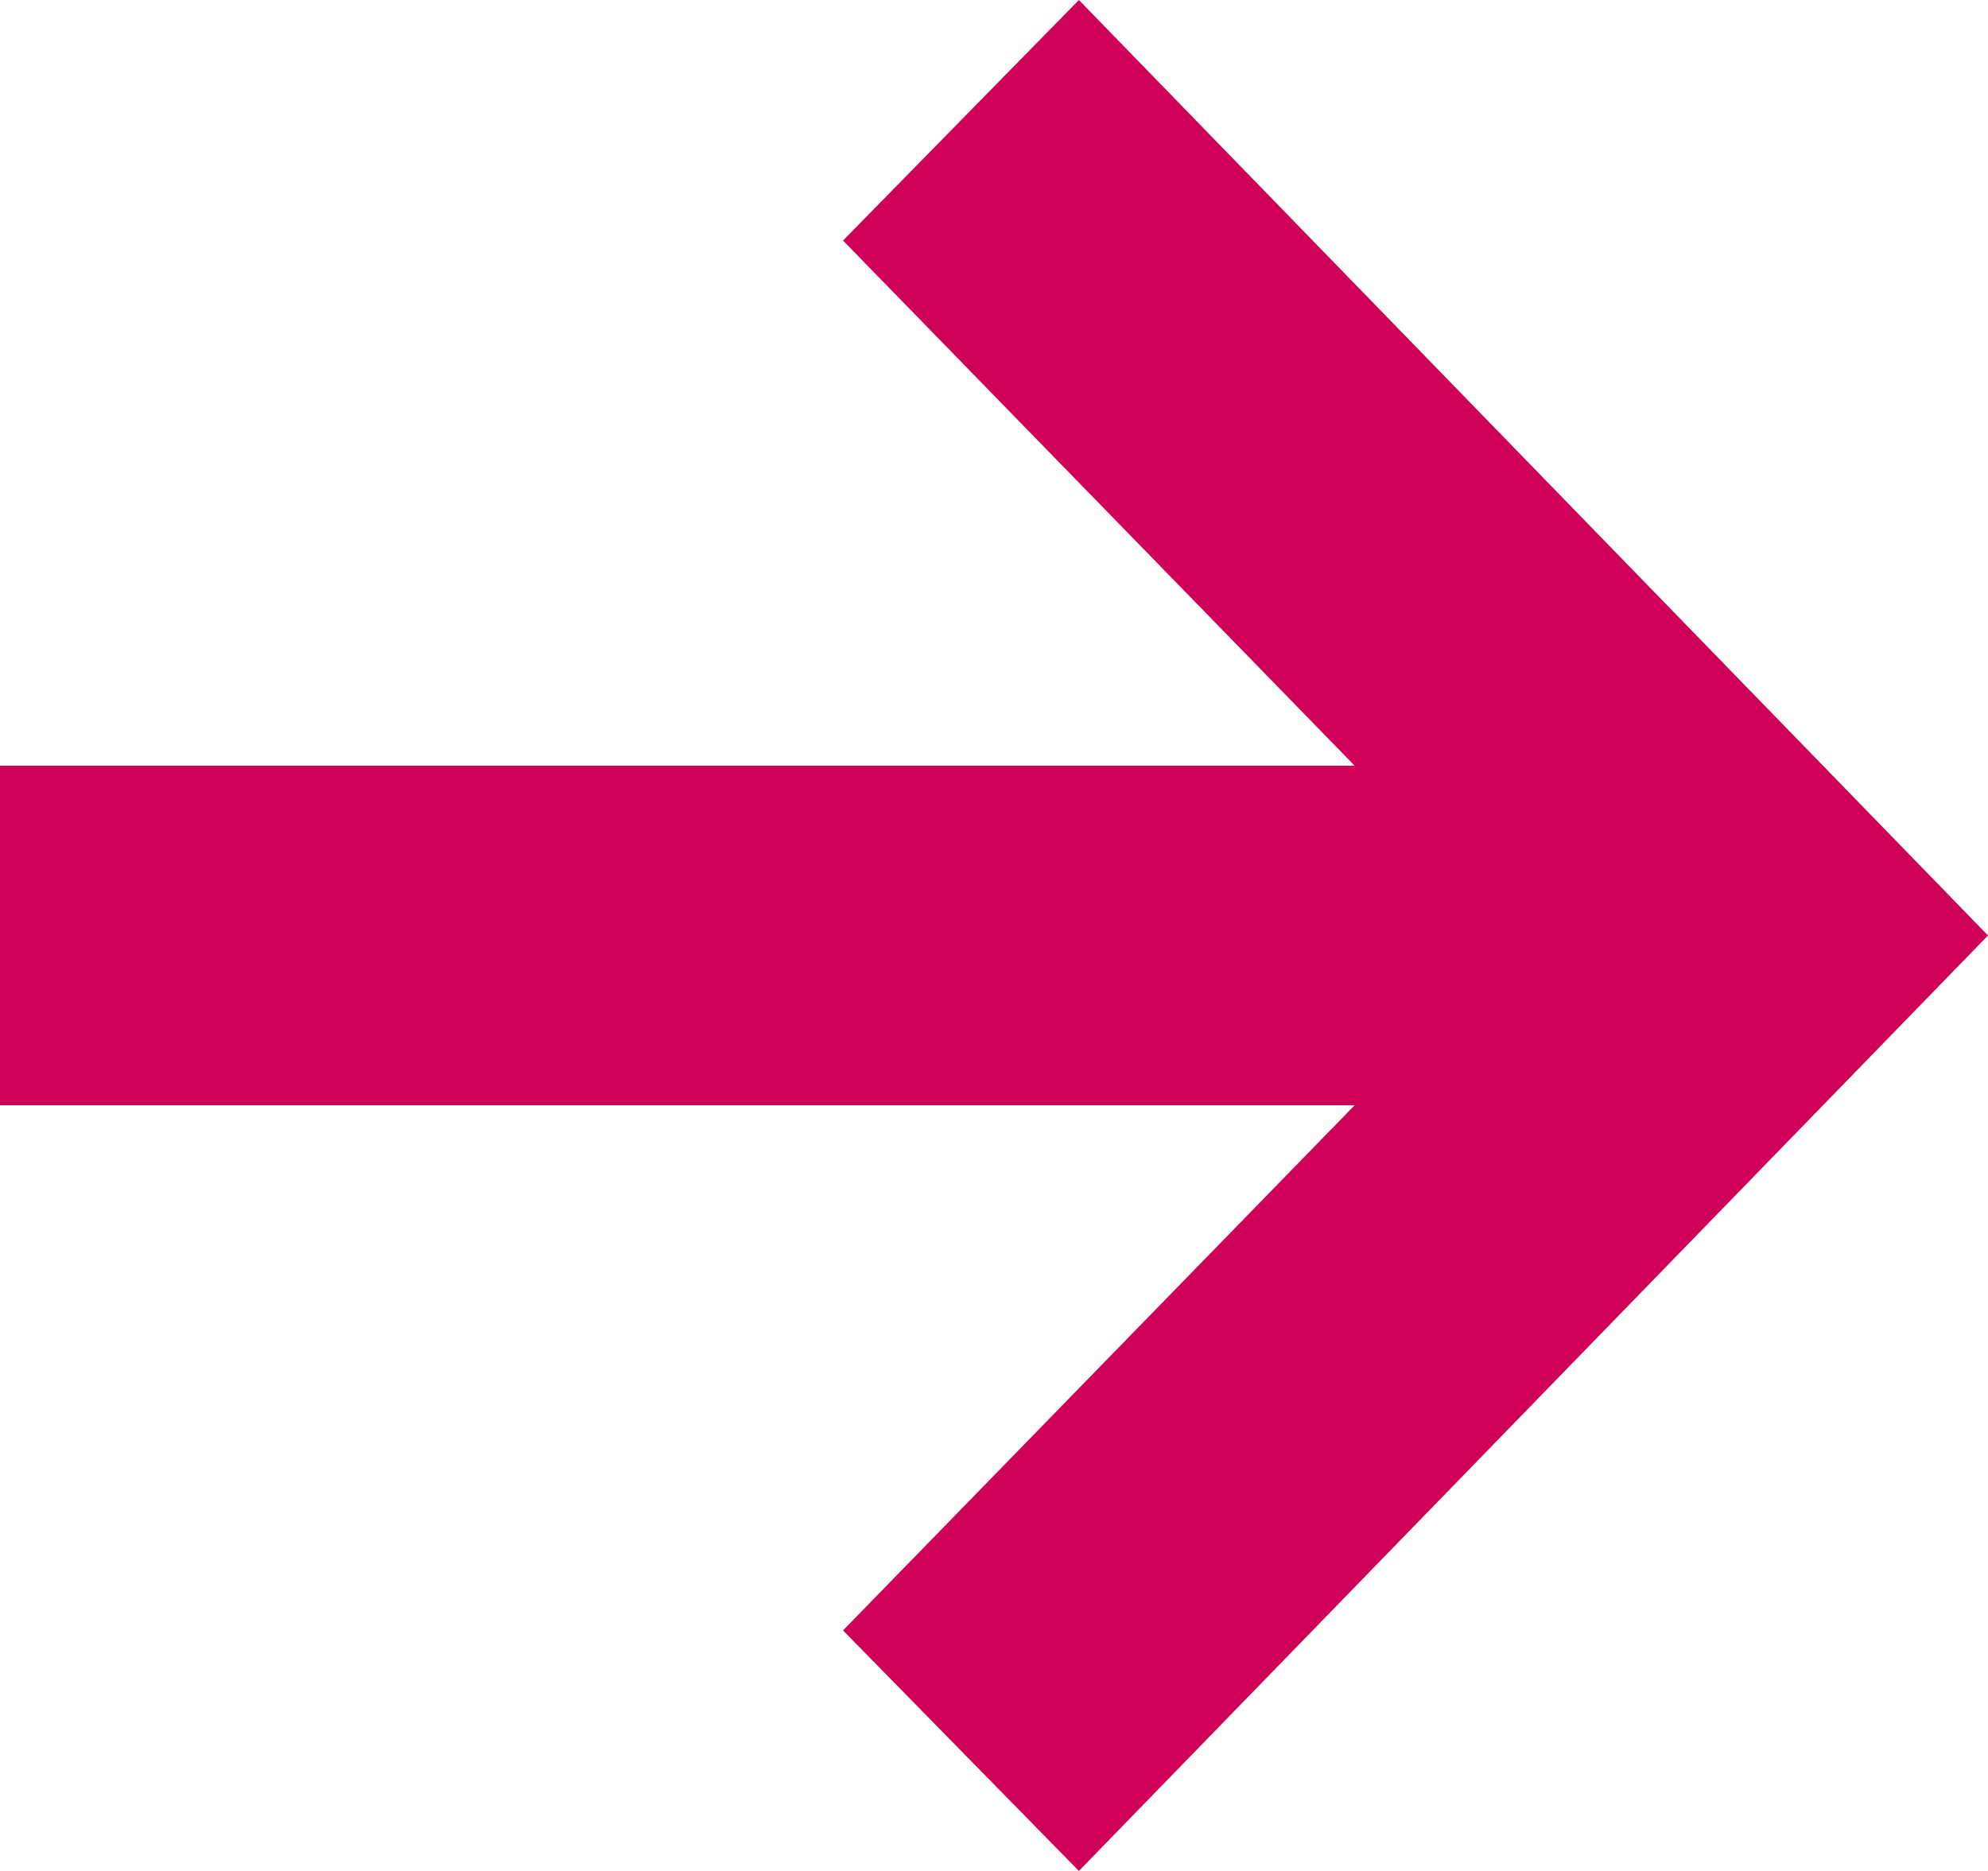 <?xml version="1.0" encoding="UTF-8"?> <svg xmlns="http://www.w3.org/2000/svg" xmlns:xlink="http://www.w3.org/1999/xlink" width="17px" height="16px" viewBox="0 0 17 16" version="1.1"><title>Path Copy 2</title><g id="Ebook" stroke="none" stroke-width="1" fill="none" fill-rule="evenodd"><g id="Ebook-landing-page-Copy-3" transform="translate(-728, -1727)" fill="#CE0058" fill-rule="nonzero"><polygon id="Path-Copy-2" points="737.226 1727 735.209 1729.057 739.584 1733.548 728 1733.548 728 1736.452 739.584 1736.452 735.209 1740.943 737.226 1743 745 1735"></polygon></g></g></svg> 